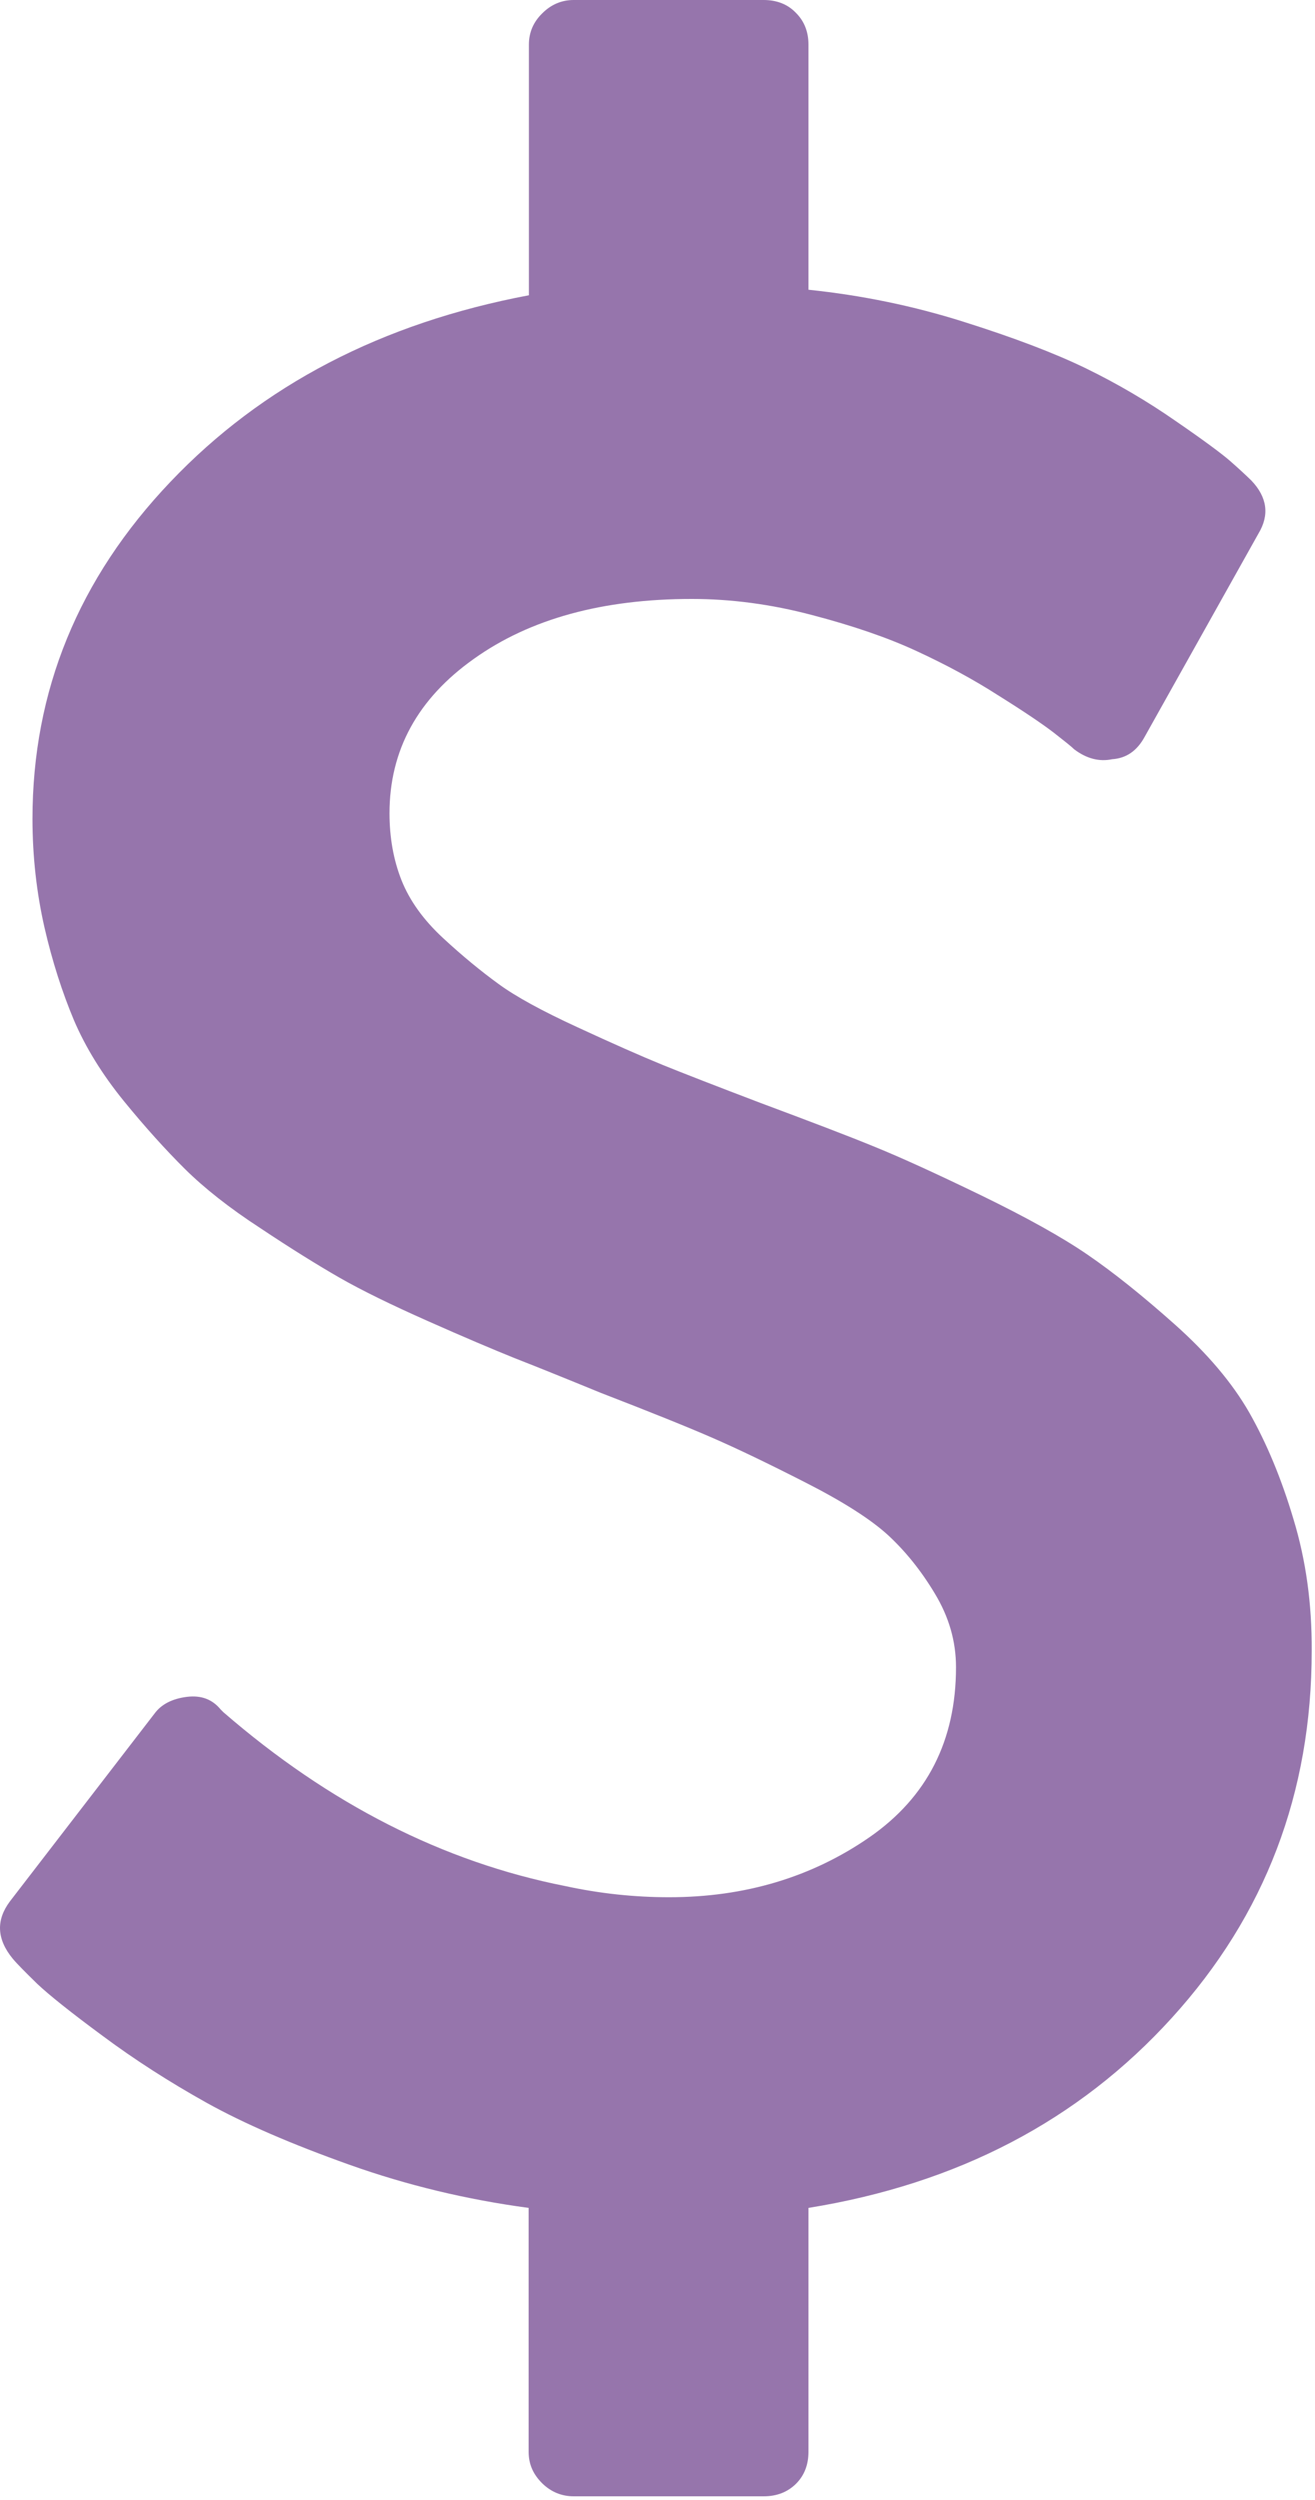 <?xml version="1.0" encoding="UTF-8"?> <svg xmlns="http://www.w3.org/2000/svg" width="10" height="19" viewBox="0 0 10 19" fill="none"><path d="M9.837 11.548C9.745 11.238 9.632 10.968 9.501 10.737C9.37 10.508 9.179 10.284 8.933 10.065C8.687 9.846 8.468 9.671 8.271 9.536C8.074 9.401 7.805 9.252 7.464 9.086C7.121 8.92 6.852 8.797 6.652 8.716C6.453 8.634 6.163 8.524 5.785 8.383C5.451 8.256 5.201 8.159 5.036 8.092C4.872 8.025 4.657 7.93 4.389 7.806C4.122 7.683 3.922 7.574 3.791 7.478C3.659 7.382 3.518 7.267 3.369 7.129C3.22 6.991 3.115 6.845 3.053 6.689C2.992 6.535 2.962 6.364 2.962 6.181C2.962 5.702 3.176 5.31 3.604 5.007C4.03 4.703 4.583 4.552 5.261 4.552C5.559 4.552 5.864 4.592 6.174 4.674C6.484 4.755 6.75 4.846 6.97 4.948C7.191 5.05 7.4 5.162 7.596 5.288C7.793 5.411 7.931 5.505 8.013 5.568C8.095 5.632 8.148 5.674 8.169 5.695C8.262 5.765 8.358 5.791 8.458 5.77C8.564 5.763 8.646 5.707 8.704 5.601L9.57 4.055C9.655 3.914 9.637 3.779 9.516 3.652C9.473 3.61 9.419 3.56 9.355 3.504C9.291 3.448 9.152 3.345 8.938 3.198C8.725 3.05 8.499 2.917 8.259 2.8C8.02 2.684 7.71 2.566 7.329 2.446C6.947 2.325 6.553 2.244 6.148 2.202V0.339C6.148 0.24 6.115 0.159 6.051 0.096C5.989 0.032 5.907 0 5.807 0H4.363C4.271 0 4.191 0.034 4.124 0.101C4.056 0.167 4.022 0.247 4.022 0.339V2.244C2.903 2.455 1.994 2.928 1.296 3.662C0.597 4.396 0.247 5.25 0.247 6.223C0.247 6.512 0.279 6.788 0.338 7.048C0.398 7.309 0.474 7.543 0.562 7.753C0.651 7.961 0.777 8.165 0.941 8.367C1.105 8.568 1.261 8.74 1.407 8.885C1.553 9.029 1.743 9.18 1.98 9.334C2.214 9.49 2.416 9.615 2.583 9.711C2.751 9.807 2.974 9.916 3.251 10.039C3.53 10.163 3.748 10.255 3.909 10.32C4.07 10.383 4.289 10.471 4.567 10.585C4.95 10.733 5.236 10.848 5.421 10.929C5.607 11.01 5.841 11.122 6.127 11.268C6.412 11.413 6.62 11.546 6.752 11.666C6.883 11.787 7.003 11.934 7.109 12.111C7.216 12.288 7.27 12.473 7.27 12.671C7.27 13.229 7.05 13.659 6.612 13.963C6.174 14.266 5.666 14.419 5.088 14.419C4.824 14.419 4.562 14.391 4.298 14.334C3.371 14.151 2.505 13.711 1.699 13.013L1.678 12.992C1.614 12.914 1.529 12.883 1.422 12.896C1.309 12.91 1.227 12.953 1.176 13.022L0.075 14.451C-0.031 14.593 -0.025 14.737 0.096 14.885C0.131 14.927 0.195 14.991 0.283 15.077C0.372 15.161 0.538 15.294 0.781 15.473C1.023 15.653 1.286 15.822 1.571 15.981C1.857 16.14 2.219 16.296 2.657 16.452C3.095 16.608 3.55 16.717 4.02 16.78V18.633C4.02 18.726 4.053 18.803 4.122 18.872C4.189 18.938 4.27 18.972 4.363 18.972H5.807C5.907 18.972 5.989 18.94 6.053 18.877C6.117 18.813 6.148 18.732 6.148 18.633V16.78C7.282 16.597 8.203 16.116 8.912 15.335C9.621 14.555 9.975 13.626 9.975 12.546C9.977 12.189 9.931 11.858 9.837 11.548Z" fill="#9675AC"></path></svg> 